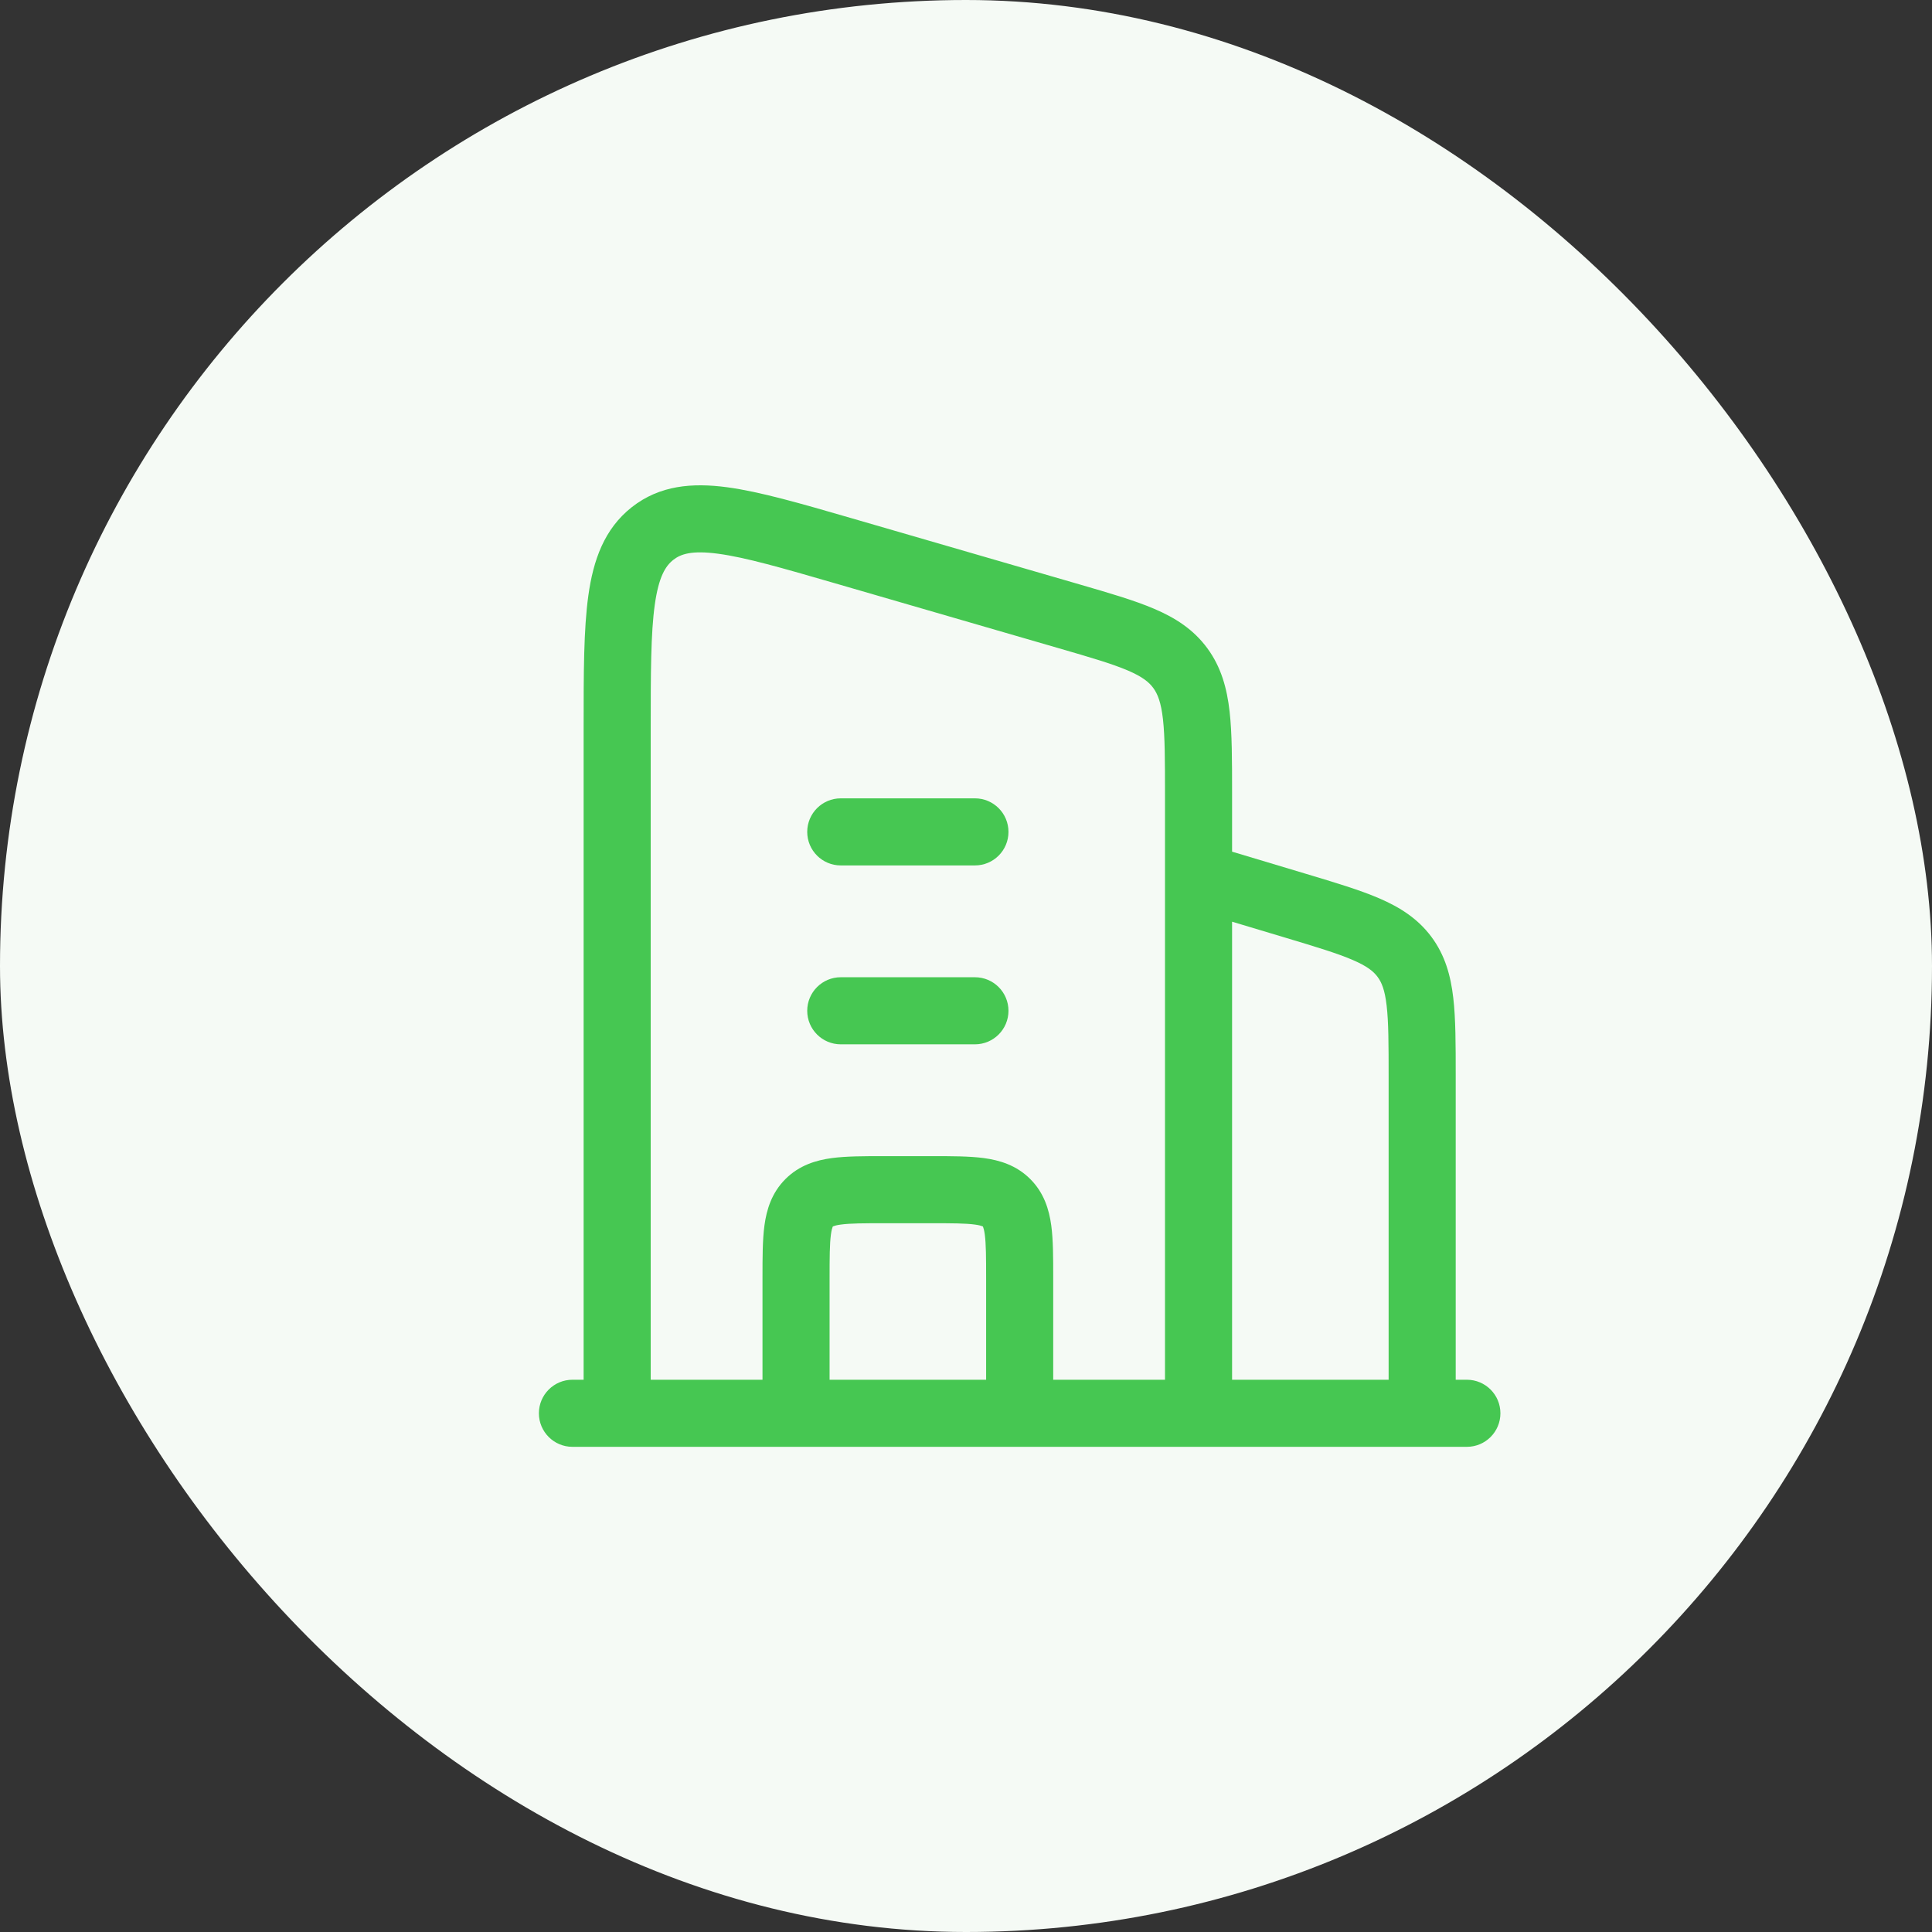 <svg width="72" height="72" viewBox="0 0 72 72" fill="none" xmlns="http://www.w3.org/2000/svg">
<rect x="0" y="0" width="72" height="72" fill="#333333" stroke="none"/>
<rect width="72" height="72" rx="36" fill="#F5FAF5"/>
<path d="M30.083 31.002C30.083 30.312 30.643 29.752 31.333 29.752H36.333C37.023 29.752 37.583 30.312 37.583 31.002C37.583 31.693 37.023 32.252 36.333 32.252H31.333C30.643 32.252 30.083 31.693 30.083 31.002Z" fill="#46C752"/>
<path d="M30.083 37.669C30.083 36.979 30.643 36.419 31.333 36.419H36.333C37.023 36.419 37.583 36.979 37.583 37.669C37.583 38.359 37.023 38.919 36.333 38.919H31.333C30.643 38.919 30.083 38.359 30.083 37.669Z" fill="#46C752"/>
<path fill-rule="evenodd" clip-rule="evenodd" d="M40.215 21.774L31.712 19.306C29.854 18.767 28.323 18.323 27.094 18.158C25.807 17.986 24.587 18.081 23.545 18.901C22.515 19.712 22.11 20.879 21.927 22.187C21.75 23.45 21.75 25.091 21.75 27.101L21.75 51.419H21.333C20.643 51.419 20.083 51.979 20.083 52.669C20.083 53.359 20.643 53.919 21.333 53.919H22.993C22.995 53.919 22.998 53.919 23 53.919C23.002 53.919 23.004 53.919 23.006 53.919H44.66C44.662 53.919 44.664 53.919 44.666 53.919C44.669 53.919 44.671 53.919 44.673 53.919H54.666C55.357 53.919 55.916 53.359 55.916 52.669C55.916 51.979 55.357 51.419 54.666 51.419H54.25V40.058C54.25 38.924 54.25 37.967 54.159 37.186C54.063 36.356 53.852 35.596 53.344 34.913C52.835 34.23 52.168 33.81 51.401 33.479C50.679 33.168 49.763 32.893 48.676 32.567L45.916 31.739V29.546C45.916 28.344 45.916 27.337 45.824 26.519C45.726 25.655 45.513 24.869 44.998 24.164C44.479 23.455 43.797 23.022 43.007 22.686C42.266 22.37 41.326 22.097 40.215 21.774ZM45.916 34.349L47.89 34.941C49.062 35.293 49.839 35.528 50.411 35.775C50.953 36.008 51.188 36.203 51.338 36.405C51.489 36.608 51.608 36.888 51.676 37.475C51.748 38.094 51.75 38.905 51.75 40.129V51.419H45.916V34.349ZM43.416 51.419V29.617C43.416 28.325 43.414 27.461 43.34 26.801C43.268 26.17 43.142 25.862 42.98 25.64C42.82 25.422 42.578 25.221 42.026 24.985C41.441 24.736 40.648 24.503 39.447 24.155L31.114 21.736C29.132 21.161 27.783 20.773 26.763 20.636C25.778 20.504 25.369 20.647 25.091 20.865C24.803 21.092 24.549 21.49 24.402 22.534C24.253 23.602 24.25 25.067 24.25 27.198V51.419H28.416L28.416 47.594C28.416 46.873 28.416 46.212 28.488 45.674C28.568 45.081 28.756 44.455 29.271 43.94C29.786 43.425 30.412 43.237 31.004 43.158C31.542 43.086 32.204 43.086 32.925 43.086H34.741C35.462 43.086 36.124 43.086 36.662 43.158C37.254 43.237 37.88 43.425 38.395 43.94C38.91 44.455 39.098 45.081 39.178 45.674C39.25 46.212 39.25 46.873 39.25 47.594L39.25 51.419H43.416ZM30.916 47.669V51.419H36.75V47.669C36.75 46.848 36.747 46.358 36.7 46.007C36.678 45.846 36.653 45.765 36.638 45.729C36.634 45.721 36.632 45.715 36.63 45.712L36.628 45.708L36.624 45.705C36.62 45.704 36.615 45.701 36.606 45.698C36.57 45.683 36.489 45.657 36.329 45.636C35.977 45.588 35.487 45.586 34.666 45.586H33C32.179 45.586 31.689 45.588 31.337 45.636C31.177 45.657 31.096 45.683 31.06 45.698C31.051 45.701 31.046 45.704 31.043 45.705L31.038 45.708L31.036 45.712C31.034 45.715 31.032 45.721 31.028 45.729C31.013 45.765 30.988 45.846 30.966 46.007C30.919 46.358 30.916 46.848 30.916 47.669Z" fill="#46C752"/>
</svg>
